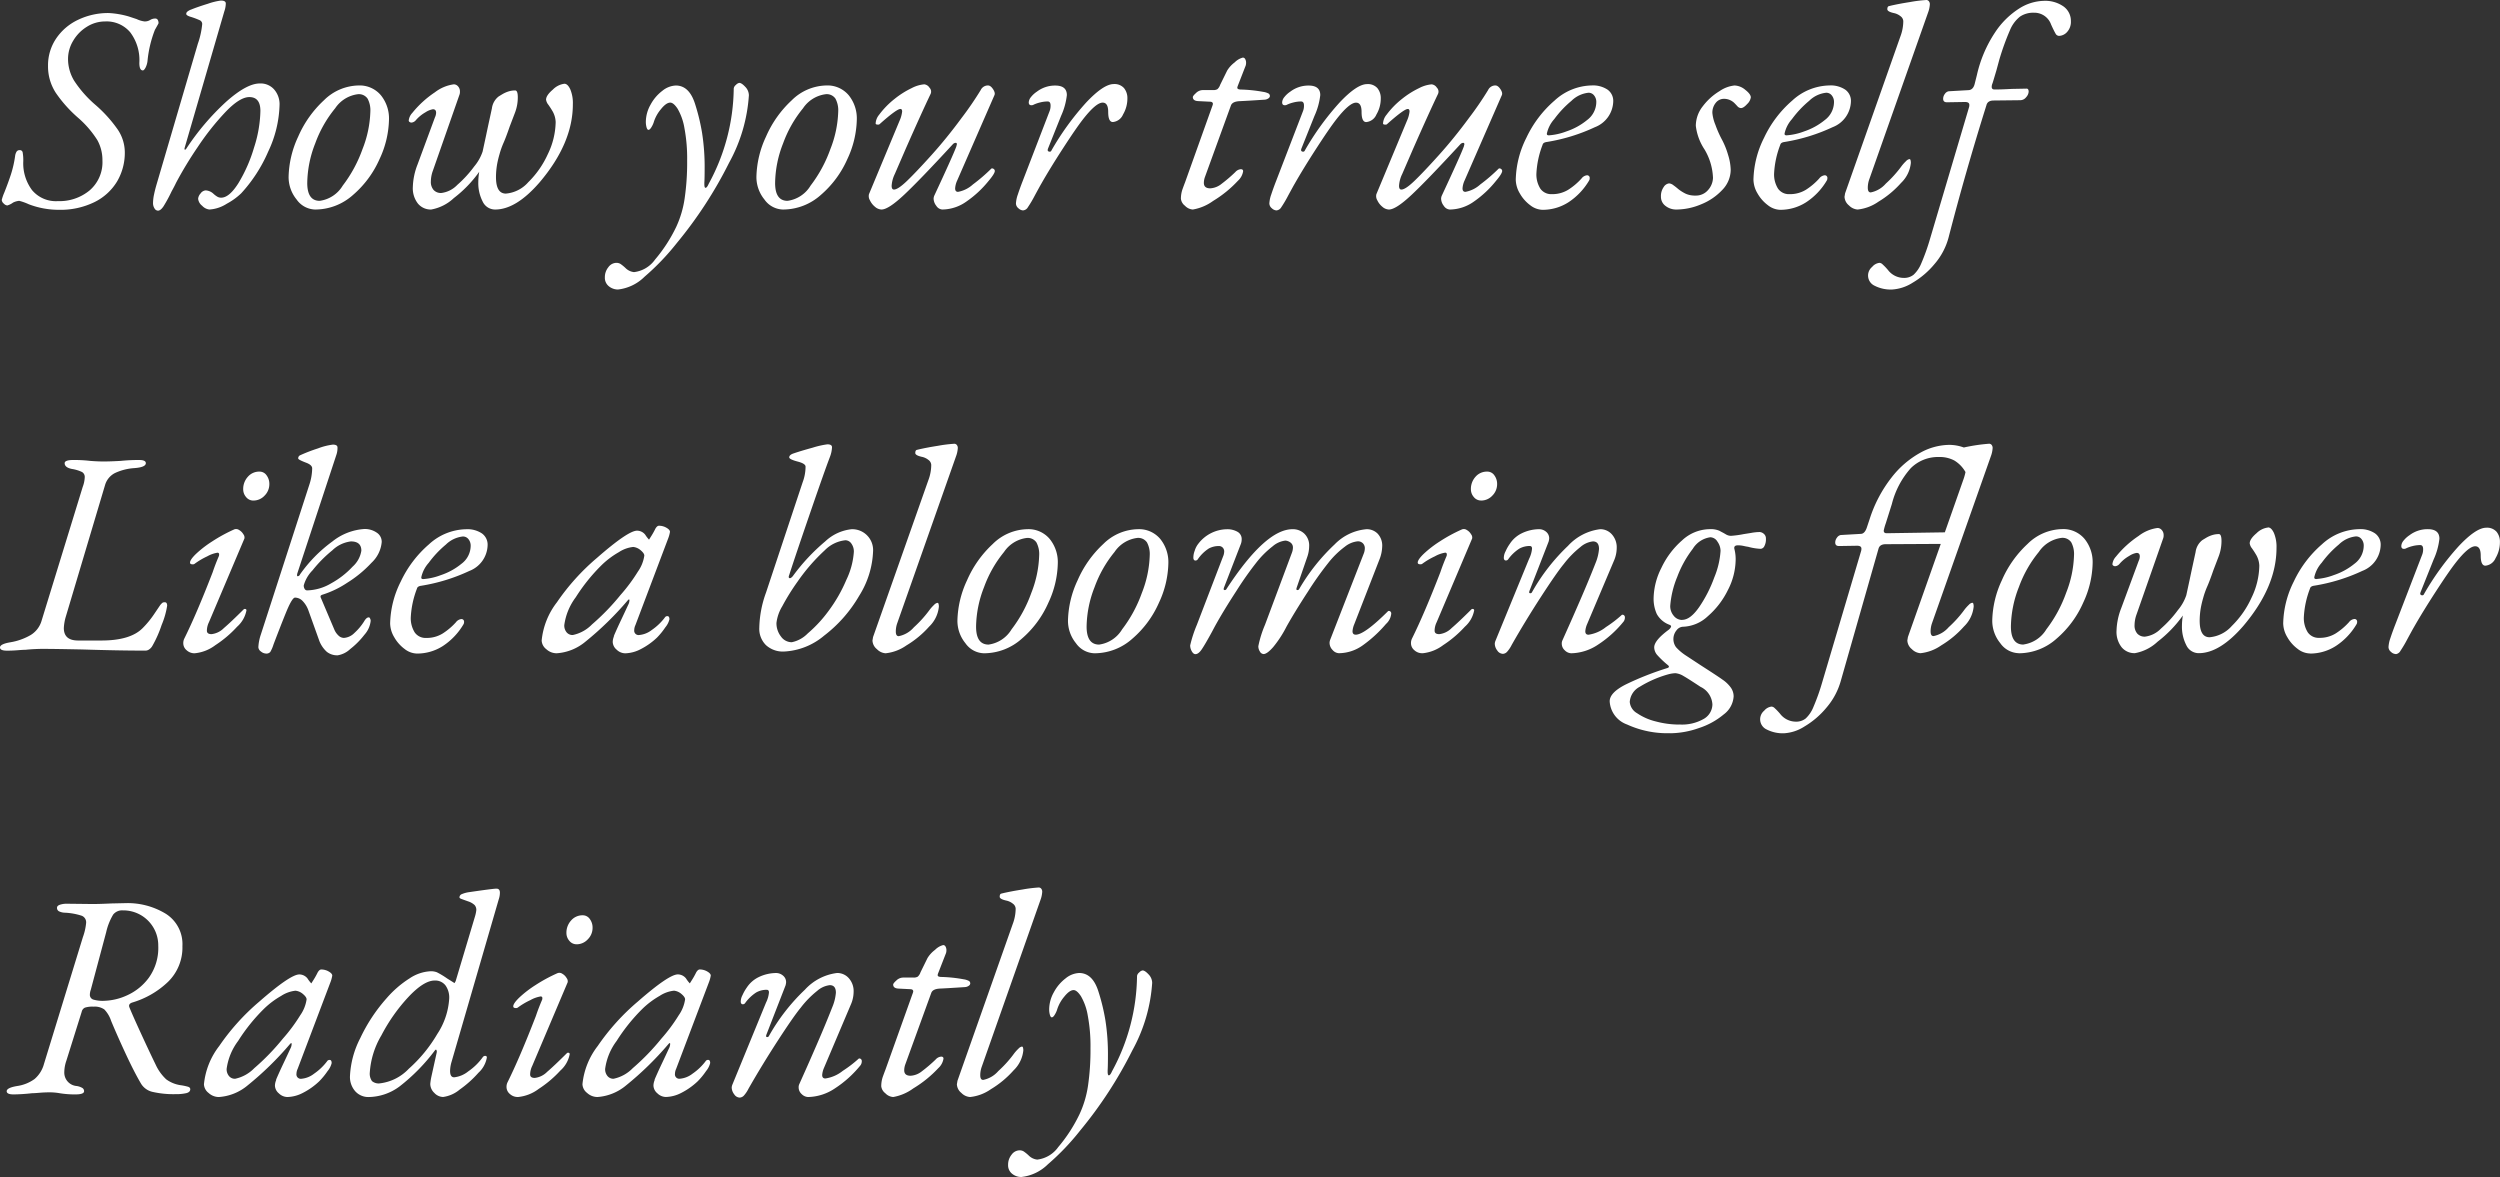 <svg xmlns="http://www.w3.org/2000/svg" width="274" height="129" viewBox="0 0 274 129">
  <rect x="0" y="0" width="274" height="129" fill="#333333" stroke="none"/>
  <path id="パス_2027" data-name="パス 2027" d="M5.8.307A9.2,9.2,0,0,1,2.517-.3,6.111,6.111,0,0,0,1.465-.677a1.927,1.927,0,0,0-.67.191,1.992,1.992,0,0,1-.638.318A.625.625,0,0,1-.225-.375a.569.569,0,0,1-.223-.4A5.157,5.157,0,0,1-.162-1.6Q.253-2.646.556-3.567A11.934,11.934,0,0,0,1.018-5.6a1.175,1.175,0,0,1,.175-.492.4.4,0,0,1,.335-.143.306.306,0,0,1,.319.27A4.9,4.9,0,0,1,1.911-5a4.912,4.912,0,0,0,.957,3.144A3.4,3.4,0,0,0,5.705-.645,5.17,5.17,0,0,0,9.2-1.836a4.066,4.066,0,0,0,1.387-3.256,4.518,4.518,0,0,0-.558-2.239,11.016,11.016,0,0,0-2.089-2.43,14.375,14.375,0,0,1-2.471-2.763,5.307,5.307,0,0,1-.845-2.954,5.241,5.241,0,0,1,.877-2.97,5.956,5.956,0,0,1,2.407-2.065,7.607,7.607,0,0,1,3.38-.746,9.681,9.681,0,0,1,2.2.381l.861.286a2.665,2.665,0,0,0,.861.254,1.123,1.123,0,0,0,.606-.159,1.009,1.009,0,0,1,.542-.159.307.307,0,0,1,.3.159.768.768,0,0,1,.08.349q0,.032-.4.731a12.691,12.691,0,0,0-.813,3.43,2.119,2.119,0,0,1-.223.731q-.159.286-.287.286-.383,0-.383-.826a5.05,5.05,0,0,0-1-3.351A3.38,3.38,0,0,0,10.9-20.338a3.753,3.753,0,0,0-2.025.588,4.432,4.432,0,0,0-1.5,1.54,3.847,3.847,0,0,0-.558,1.969,4.62,4.62,0,0,0,.67,2.4,12.523,12.523,0,0,0,2.3,2.62,14.634,14.634,0,0,1,2.487,2.747,4.5,4.5,0,0,1,.765,2.462,6.184,6.184,0,0,1-.845,3.208A5.955,5.955,0,0,1,9.707-.534,8.465,8.465,0,0,1,5.8.307ZM16.674.4a.455.455,0,0,1-.383-.254,1.053,1.053,0,0,1-.159-.572,4.777,4.777,0,0,1,.112-.953q.112-.54.3-1.175l4.5-15.341a8.9,8.9,0,0,0,.478-2.16.458.458,0,0,0-.3-.429,8.323,8.323,0,0,0-.877-.333q-.574-.159-.574-.349a.333.333,0,0,1,.112-.238,1.36,1.36,0,0,1,.43-.238q.7-.286,1.833-.635a7.057,7.057,0,0,1,1.419-.349q.542,0,.542.318a2.734,2.734,0,0,1-.159.858L19.608-6.521q-.064.222.016.238t.175-.143a27.19,27.19,0,0,1,4.352-5.114q2.248-2,3.683-2a1.97,1.97,0,0,1,1.594.683A2.459,2.459,0,0,1,30-11.222a12.61,12.61,0,0,1-1.244,5.145A16.229,16.229,0,0,1,25.794-1.5,7.127,7.127,0,0,1,24.215-.36a3.96,3.96,0,0,1-1.9.635,1.262,1.262,0,0,1-.8-.413A1.123,1.123,0,0,1,21.075-.9a.991.991,0,0,1,.271-.588.745.745,0,0,1,.558-.333,1.351,1.351,0,0,1,.861.381,2.569,2.569,0,0,0,.43.318.821.821,0,0,0,.4.1q.893,0,1.9-1.6A16.429,16.429,0,0,0,27.2-6.505a13.833,13.833,0,0,0,.7-4.018q0-1.525-1.212-1.525-1.052,0-2.615,1.636a28.8,28.8,0,0,0-3.045,3.843,41.9,41.9,0,0,0-2.376,3.923q-.159.349-.478.921A15.724,15.724,0,0,1,17.28-.074Q16.961.4,16.674.4ZM33.893.276a2.554,2.554,0,0,1-2.025-1.1,3.882,3.882,0,0,1-.877-2.493,10.892,10.892,0,0,1,1.052-4.4A11.851,11.851,0,0,1,34.866-11.7a5.523,5.523,0,0,1,3.779-1.62A3.033,3.033,0,0,1,41.1-12.254a4.033,4.033,0,0,1,.893,2.684,10.645,10.645,0,0,1-1.036,4.32,11.041,11.041,0,0,1-2.9,3.923A6.226,6.226,0,0,1,33.893.276Zm.51-.953a3.494,3.494,0,0,0,2.519-1.667,14.649,14.649,0,0,0,2.168-4,12.119,12.119,0,0,0,.861-4.113,2.715,2.715,0,0,0-.3-1.413,1.152,1.152,0,0,0-1.068-.492,3.522,3.522,0,0,0-2.487,1.54,13.072,13.072,0,0,0-2.184,3.843,12.209,12.209,0,0,0-.877,4.335Q33.032-.677,34.4-.677ZM61.22-13.509q.351,0,.638.6a3.909,3.909,0,0,1,.287,1.652q0,4.256-3.635,8.544Q55.927.276,53.631.276A1.5,1.5,0,0,1,52.26-.6a4.412,4.412,0,0,1-.478-2.144,6.733,6.733,0,0,1,.1-1.112A13.421,13.421,0,0,1,49.1-.979,4.859,4.859,0,0,1,46.616.276a1.821,1.821,0,0,1-1.451-.651A2.721,2.721,0,0,1,44.607-2.2a7.286,7.286,0,0,1,.51-2.446L47.03-9.825a1.272,1.272,0,0,0,.128-.508q0-.381-.351-.381a2.144,2.144,0,0,0-.813.333,3.97,3.97,0,0,0-1.036.842.741.741,0,0,1-.271.222.62.62,0,0,1-.239.064.344.344,0,0,1-.191-.064.187.187,0,0,1-.1-.159,1.416,1.416,0,0,1,.383-.826,11.045,11.045,0,0,1,2.487-2.271,4.341,4.341,0,0,1,2.073-.873.621.621,0,0,1,.462.222.805.805,0,0,1,.207.572.882.882,0,0,1-.064.381l-2.9,8.29a3.564,3.564,0,0,0-.223,1.175,1.344,1.344,0,0,0,.3.937,1.084,1.084,0,0,0,.845.333,2.92,2.92,0,0,0,1.754-.889,12.434,12.434,0,0,0,1.849-2.017,5.034,5.034,0,0,0,.925-1.636l.383-1.779q.159-.762.335-1.572t.3-1.382a1.968,1.968,0,0,1,.733-1.3q.1-.064.415-.254a3.166,3.166,0,0,1,.67-.3,2.413,2.413,0,0,1,.733-.111q.287,0,.287.762a4.732,4.732,0,0,1-.287,1.62l-.606,1.588q-.415,1.207-.7,1.842a9.062,9.062,0,0,0-.415,1.191,10.913,10.913,0,0,0-.255,1.064,8.3,8.3,0,0,0-.128,1.429q0,1.81,1.084,1.81A3.677,3.677,0,0,0,57.25-2.71,10.187,10.187,0,0,0,59.4-5.791a8.325,8.325,0,0,0,.861-3.526,2.581,2.581,0,0,0-.415-1.3q-.128-.222-.383-.588a1.143,1.143,0,0,1-.255-.556q0-.476.749-1.112A2.158,2.158,0,0,1,61.22-13.509ZM67.087,9.042a1.566,1.566,0,0,1-.988-.349,1.178,1.178,0,0,1-.446-.985A1.723,1.723,0,0,1,66.035,6.6,1.1,1.1,0,0,1,66.9,6.12a.847.847,0,0,1,.478.127,4.877,4.877,0,0,1,.51.413,1.557,1.557,0,0,0,.957.476,3.29,3.29,0,0,0,2.3-1.366,16.7,16.7,0,0,0,2.328-3.589A11.222,11.222,0,0,0,74.4-.963a27.072,27.072,0,0,0,.271-4.1,17.975,17.975,0,0,0-.3-3.6,6.255,6.255,0,0,0-.749-2.112q-.446-.667-.8-.667-.446,0-1.02.715a4.108,4.108,0,0,0-.765,1.35,2.392,2.392,0,0,1-.255.588q-.191.333-.351.333-.128,0-.207-.27a2.19,2.19,0,0,1-.08-.619,3.861,3.861,0,0,1,.51-1.858,4.665,4.665,0,0,1,1.291-1.525,2.506,2.506,0,0,1,1.483-.588q1.5,0,2.136,2.1a22.059,22.059,0,0,1,.749,3.129A24.165,24.165,0,0,1,76.589-4.2q0,1.016-.032,1.556v.127q0,.413.128.413.159,0,.351-.445A22.247,22.247,0,0,0,79.778-13a.6.6,0,0,1,.239-.381.672.672,0,0,1,.367-.222q.255,0,.654.429a1.351,1.351,0,0,1,.4.937,17.7,17.7,0,0,1-2.168,7.385,46.125,46.125,0,0,1-5.74,8.814A26.545,26.545,0,0,1,70,7.644,4.9,4.9,0,0,1,67.087,9.042ZM85.166.276a2.554,2.554,0,0,1-2.025-1.1,3.882,3.882,0,0,1-.877-2.493,10.892,10.892,0,0,1,1.052-4.4A11.851,11.851,0,0,1,86.139-11.7a5.523,5.523,0,0,1,3.779-1.62,3.033,3.033,0,0,1,2.455,1.064,4.033,4.033,0,0,1,.893,2.684,10.645,10.645,0,0,1-1.036,4.32,11.041,11.041,0,0,1-2.9,3.923A6.226,6.226,0,0,1,85.166.276Zm.51-.953A3.494,3.494,0,0,0,88.2-2.345a14.649,14.649,0,0,0,2.168-4,12.119,12.119,0,0,0,.861-4.113,2.715,2.715,0,0,0-.3-1.413,1.152,1.152,0,0,0-1.068-.492,3.522,3.522,0,0,0-2.487,1.54,13.072,13.072,0,0,0-2.184,3.843,12.209,12.209,0,0,0-.877,4.335Q84.305-.677,85.677-.677Zm10.3.953a1.14,1.14,0,0,1-.717-.3A2.015,2.015,0,0,1,94.7-.741a.883.883,0,0,1-.1-.667l3.348-8.036a3.406,3.406,0,0,0,.287-1.016q0-.286-.191-.286-.415,0-2.3,1.683a.253.253,0,0,1-.159.032q-.255,0-.255-.127a1.618,1.618,0,0,1,.383-.953,9.172,9.172,0,0,1,1.706-1.747,9.6,9.6,0,0,1,1.865-1.175,3.633,3.633,0,0,1,1.371-.413.775.775,0,0,1,.574.365.611.611,0,0,1,.128.683q-.988,2.065-2.71,5.971l-1.212,2.8a3.411,3.411,0,0,0-.351,1.3q0,.413.255.413.446,0,1.451-.969T101.46-5.7q1.658-1.842,3.284-4.05a35.823,35.823,0,0,0,2.1-3.065.882.882,0,0,1,.8-.508q.287,0,.558.413t.143.667L104.266-2.9a2.417,2.417,0,0,0-.223.858q0,.381.319.381a3.3,3.3,0,0,0,1.626-.81A18.7,18.7,0,0,0,108-4.2a.13.13,0,0,1,.1-.032.3.3,0,0,1,.191.079.256.256,0,0,1,.1.206q0,.286-.7,1.112A11.4,11.4,0,0,1,105.3-.614a4.638,4.638,0,0,1-2.663.889.84.84,0,0,1-.654-.4,1.325,1.325,0,0,1-.3-.81,1,1,0,0,1,.064-.286q2.073-4.447,2.423-5.4l.064-.254q0-.159-.128-.159a.46.46,0,0,0-.319.159q-3.6,3.907-5.325,5.527T95.976.276Zm15.529.1a.812.812,0,0,1-.526-.238.693.693,0,0,1-.271-.524,3.446,3.446,0,0,1,.207-.985q.207-.635.526-1.461l2.934-7.623a1.624,1.624,0,0,0,.128-.667q0-.445-.319-.445a3.371,3.371,0,0,0-.845.111,3.6,3.6,0,0,0-.686.238.455.455,0,0,1-.255.064q-.287,0-.287-.318a.99.99,0,0,1,.239-.572,2.789,2.789,0,0,1,.654-.6,3.273,3.273,0,0,1,2.009-.667q1.275,0,1.275,1.048a7.5,7.5,0,0,1-.638,2.287l-1.435,3.589-.032.127a.183.183,0,0,0,.175.191A.194.194,0,0,0,114.6-6.2a29.816,29.816,0,0,1,3.81-5.257q1.9-2.017,3.013-2.017a1.383,1.383,0,0,1,1.132.445,1.738,1.738,0,0,1,.367,1.143,3.432,3.432,0,0,1-.478,1.747,1.346,1.346,0,0,1-1.116.826q-.51,0-.51-1.112,0-1.016-.606-1.016-.733,0-2.168,1.842-.765.985-2.184,3.176t-2.376,3.875q-.064.1-.7,1.27a12.687,12.687,0,0,1-.765,1.3A.684.684,0,0,1,111.5.371Zm18.59-.1a1.3,1.3,0,0,1-.861-.413,1.123,1.123,0,0,1-.446-.762,3.17,3.17,0,0,1,.191-1.1q.191-.524.255-.683l3.029-8.48.032-.127q0-.254-.351-.254l-1.275-.064q-.574-.032-.574-.445,0-.127.351-.445a1.085,1.085,0,0,1,.733-.318h1.148a.86.86,0,0,0,.462-.1,1.1,1.1,0,0,0,.3-.476l.765-1.556a3.18,3.18,0,0,1,.829-.905,1.941,1.941,0,0,1,.893-.524.288.288,0,0,1,.255.159.792.792,0,0,1,.1.413.979.979,0,0,1-.1.445L135-13.223l-.032.127a.174.174,0,0,0,.112.175.9.9,0,0,0,.335.048,15.59,15.59,0,0,1,2.391.254,1.8,1.8,0,0,1,.606.191.334.334,0,0,1,.128.286.34.34,0,0,1-.143.222.816.816,0,0,1-.462.159q-1.945.127-2.678.159-.829.032-.988.476l-2.838,7.813a1.945,1.945,0,0,0-.128.667q0,.6.7.6a2.177,2.177,0,0,0,1.26-.508,15.794,15.794,0,0,0,1.483-1.27.9.9,0,0,1,.606-.318q.255,0,.255.222a1.784,1.784,0,0,1-.574,1.048A12.618,12.618,0,0,1,132.31-.661,5.294,5.294,0,0,1,130.094.276Zm9.183.1a.812.812,0,0,1-.526-.238.693.693,0,0,1-.271-.524,3.446,3.446,0,0,1,.207-.985q.207-.635.526-1.461l2.934-7.623a1.624,1.624,0,0,0,.128-.667q0-.445-.319-.445a3.371,3.371,0,0,0-.845.111,3.594,3.594,0,0,0-.686.238.455.455,0,0,1-.255.064q-.287,0-.287-.318a.99.99,0,0,1,.239-.572,2.789,2.789,0,0,1,.654-.6,3.273,3.273,0,0,1,2.009-.667q1.275,0,1.275,1.048a7.5,7.5,0,0,1-.638,2.287l-1.435,3.589-.032.127a.183.183,0,0,0,.175.191.194.194,0,0,0,.239-.127,29.815,29.815,0,0,1,3.81-5.257q1.9-2.017,3.013-2.017a1.383,1.383,0,0,1,1.132.445,1.738,1.738,0,0,1,.367,1.143,3.432,3.432,0,0,1-.478,1.747,1.346,1.346,0,0,1-1.116.826q-.51,0-.51-1.112,0-1.016-.606-1.016-.733,0-2.168,1.842-.765.985-2.184,3.176t-2.376,3.875q-.064.1-.7,1.27a12.689,12.689,0,0,1-.765,1.3A.684.684,0,0,1,139.278.371Zm12.308-.1a1.14,1.14,0,0,1-.717-.3,2.015,2.015,0,0,1-.558-.715.883.883,0,0,1-.1-.667l3.348-8.036a3.406,3.406,0,0,0,.287-1.016q0-.286-.191-.286-.415,0-2.3,1.683a.253.253,0,0,1-.159.032q-.255,0-.255-.127a1.618,1.618,0,0,1,.383-.953,9.172,9.172,0,0,1,1.706-1.747,9.6,9.6,0,0,1,1.865-1.175,3.633,3.633,0,0,1,1.371-.413.775.775,0,0,1,.574.365.611.611,0,0,1,.128.683q-.988,2.065-2.71,5.971l-1.212,2.8a3.411,3.411,0,0,0-.351,1.3q0,.413.255.413.446,0,1.451-.969T157.07-5.7q1.658-1.842,3.284-4.05a35.818,35.818,0,0,0,2.1-3.065.882.882,0,0,1,.8-.508q.287,0,.558.413t.143.667L159.876-2.9a2.417,2.417,0,0,0-.223.858q0,.381.319.381a3.3,3.3,0,0,0,1.626-.81A18.7,18.7,0,0,0,163.607-4.2a.13.13,0,0,1,.1-.032.3.3,0,0,1,.191.079.256.256,0,0,1,.1.206q0,.286-.7,1.112a11.4,11.4,0,0,1-2.376,2.223,4.638,4.638,0,0,1-2.663.889.84.84,0,0,1-.654-.4,1.325,1.325,0,0,1-.3-.81,1,1,0,0,1,.064-.286q2.073-4.447,2.423-5.4l.064-.254q0-.159-.128-.159a.46.46,0,0,0-.319.159q-3.6,3.907-5.325,5.527T151.586.276Zm16.836.032A2.277,2.277,0,0,1,167.067-.2a4.146,4.146,0,0,1-1.132-1.286A3.029,3.029,0,0,1,165.488-3a10.655,10.655,0,0,1,1.164-4.59,12.274,12.274,0,0,1,3.093-4.081,6.175,6.175,0,0,1,4.066-1.652,2.871,2.871,0,0,1,1.738.461,1.509,1.509,0,0,1,.622,1.286,3.116,3.116,0,0,1-2.009,2.827,19.833,19.833,0,0,1-5.261,1.62.962.962,0,0,0-.159.032.537.537,0,0,0-.207.1.34.34,0,0,0-.112.191,10.079,10.079,0,0,0-.67,3.081,2.923,2.923,0,0,0,.43,1.715,1.449,1.449,0,0,0,1.26.6,3.308,3.308,0,0,0,1.786-.476,7.124,7.124,0,0,0,1.467-1.239.86.86,0,0,1,.574-.349.281.281,0,0,1,.319.318.45.45,0,0,1-.064.254A7.21,7.21,0,0,1,171.26-.518,5.214,5.214,0,0,1,168.422.307Zm.7-8.163a6.7,6.7,0,0,0,1.913-.429,7.135,7.135,0,0,0,2.28-1.255,2.478,2.478,0,0,0,1-1.969,1.116,1.116,0,0,0-.239-.715.757.757,0,0,0-.622-.3,3.13,3.13,0,0,0-1.865.889,11.2,11.2,0,0,0-1.881,2,3.475,3.475,0,0,0-.813,1.588q0,.127.064.159A.356.356,0,0,0,169.123-7.855Zm14,8.131a1.9,1.9,0,0,1-1.228-.4,1.231,1.231,0,0,1-.494-1,1.711,1.711,0,0,1,.3-1.064.81.81,0,0,1,.59-.4.858.858,0,0,1,.462.191,6.427,6.427,0,0,1,.526.413,4.393,4.393,0,0,0,.861.54,2.525,2.525,0,0,0,1.052.191,1.736,1.736,0,0,0,1.355-.588,2.1,2.1,0,0,0,.558-1.35,6.539,6.539,0,0,0-.925-3.113,5.931,5.931,0,0,1-.957-2.6,3.485,3.485,0,0,1,.781-2.16,6.475,6.475,0,0,1,1.818-1.636,3.546,3.546,0,0,1,1.642-.619,1.925,1.925,0,0,1,1.18.476q.606.476.606.826a1.252,1.252,0,0,1-.4.731q-.4.445-.686.445a.573.573,0,0,1-.4-.222q-.207-.222-.271-.286a1.623,1.623,0,0,0-1.18-.508,1.133,1.133,0,0,0-.909.445,1.689,1.689,0,0,0-.367,1.112,4.546,4.546,0,0,0,.335,1.3,11.718,11.718,0,0,0,.717,1.62,8.518,8.518,0,0,1,.67,1.667,5.946,5.946,0,0,1,.287,1.636,3.184,3.184,0,0,1-.925,2.207A6.432,6.432,0,0,1,185.816-.3,7.049,7.049,0,0,1,183.121.276Zm11.352.032A2.277,2.277,0,0,1,193.118-.2a4.146,4.146,0,0,1-1.132-1.286A3.029,3.029,0,0,1,191.539-3a10.655,10.655,0,0,1,1.164-4.59,12.274,12.274,0,0,1,3.093-4.081,6.175,6.175,0,0,1,4.066-1.652,2.871,2.871,0,0,1,1.738.461,1.509,1.509,0,0,1,.622,1.286,3.116,3.116,0,0,1-2.009,2.827,19.833,19.833,0,0,1-5.261,1.62.962.962,0,0,0-.159.032.536.536,0,0,0-.207.1.34.34,0,0,0-.112.191,10.079,10.079,0,0,0-.67,3.081,2.923,2.923,0,0,0,.43,1.715,1.449,1.449,0,0,0,1.26.6,3.309,3.309,0,0,0,1.786-.476,7.125,7.125,0,0,0,1.467-1.239.86.86,0,0,1,.574-.349.281.281,0,0,1,.319.318.45.45,0,0,1-.064.254,7.21,7.21,0,0,1-2.264,2.382A5.214,5.214,0,0,1,194.473.307Zm.7-8.163a6.7,6.7,0,0,0,1.913-.429,7.135,7.135,0,0,0,2.28-1.255,2.478,2.478,0,0,0,1-1.969,1.116,1.116,0,0,0-.239-.715.757.757,0,0,0-.622-.3,3.13,3.13,0,0,0-1.865.889,11.2,11.2,0,0,0-1.881,2,3.475,3.475,0,0,0-.813,1.588q0,.127.064.159A.356.356,0,0,0,195.174-7.855Zm7.78,8.131a1.45,1.45,0,0,1-.941-.445,1.282,1.282,0,0,1-.494-.953l.064-.381,6.058-17.183a4.81,4.81,0,0,0,.319-1.683.714.714,0,0,0-.3-.54,1.694,1.694,0,0,0-.749-.349q-.7-.159-.7-.413,0-.318.191-.349.893-.222,2.3-.445a15.706,15.706,0,0,1,1.786-.222.348.348,0,0,1,.271.127.511.511,0,0,1,.112.349,3.036,3.036,0,0,1-.191.889L204.23-3.028a2.709,2.709,0,0,0-.159.921q0,.508.319.508a2.945,2.945,0,0,0,1.658-.969A12.7,12.7,0,0,0,207.8-4.52a4.332,4.332,0,0,1,.462-.508.672.672,0,0,1,.367-.222q.1,0,.128.127a1.177,1.177,0,0,1,.032.286,3.492,3.492,0,0,1-1.068,2.192,10.661,10.661,0,0,1-2.487,2.065A4.834,4.834,0,0,1,202.955.276Zm3.794,8.766a3.863,3.863,0,0,1-1.929-.413,1.227,1.227,0,0,1-.271-2.065,1.231,1.231,0,0,1,.8-.445.549.549,0,0,1,.351.175q.191.175.367.365t.3.349a2.183,2.183,0,0,0,1.658.762,1.64,1.64,0,0,0,1.068-.349,3.5,3.5,0,0,0,.845-1.255,22.931,22.931,0,0,0,.957-2.684l4.273-14.42a.823.823,0,0,0,.032-.254q0-.318-.478-.318l-1.977.032q-.415,0-.415-.381a.882.882,0,0,1,.191-.54.65.65,0,0,1,.415-.286l2.232-.127q.446-.064.606-.635l.255-1.016a13.949,13.949,0,0,1,1.977-4.653,8.915,8.915,0,0,1,2.678-2.652,5.254,5.254,0,0,1,2.647-.826,3.5,3.5,0,0,1,2.2.619,1.94,1.94,0,0,1,.8,1.6,1.642,1.642,0,0,1-.415,1.191,1.232,1.232,0,0,1-.893.429.454.454,0,0,1-.383-.27q-.159-.27-.478-.969a1.944,1.944,0,0,0-1.881-1.3,2.586,2.586,0,0,0-1.531.429,3.691,3.691,0,0,0-1.1,1.493,27.666,27.666,0,0,0-1.164,3.224l-.319,1.175-.351,1.175a3.107,3.107,0,0,1-.1.3.972.972,0,0,0-.064.333q0,.286.319.286.733,0,1.881-.064l1.626-.032q.223,0,.223.349a.991.991,0,0,1-.271.588.817.817,0,0,1-.654.333l-2.9.032q-.67,0-.8.508-2.3,7.337-4.145,14.483A7.318,7.318,0,0,1,211.4,6.231,9.12,9.12,0,0,1,208.981,8.3,4.721,4.721,0,0,1,206.749,9.042ZM.125,48.625q-.765,0-.765-.349,0-.381,1.148-.572a6.539,6.539,0,0,0,2.216-.794,2.723,2.723,0,0,0,1.2-1.588l4.5-14.642a3.31,3.31,0,0,0,.223-1.048.623.623,0,0,0-.3-.588,4.015,4.015,0,0,0-1.1-.333q-.8-.159-.8-.635,0-.349.957-.349a15.273,15.273,0,0,1,1.849.1q.829.064,1.467.064.7,0,1.849-.064a20.016,20.016,0,0,1,2.041-.1q.733,0,.733.349,0,.445-1.244.54a5.911,5.911,0,0,0-2.136.54,2.147,2.147,0,0,0-1.084,1.3l-4.3,14.42a5.287,5.287,0,0,0-.223,1.27q0,1.366,1.562,1.366h2.551q3.157,0,4.5-1.334a10.232,10.232,0,0,0,1.26-1.525l.686-1.016a2.008,2.008,0,0,1,.239-.254.443.443,0,0,1,.271-.064q.255,0,.255.381a8.964,8.964,0,0,1-.606,2.112,12.535,12.535,0,0,1-1.02,2.3,1.106,1.106,0,0,1-.335.365.707.707,0,0,1-.4.143q-2.934,0-6.951-.127-3.125-.064-4.241-.064a19.327,19.327,0,0,0-1.977.1q-.255,0-.845.048T.125,48.625Zm20.567.286a1.258,1.258,0,0,1-.877-.333.993.993,0,0,1-.367-.746,1.141,1.141,0,0,1,.1-.508q1.371-2.763,3.125-7.305.287-.858.67-1.747a.441.441,0,0,0,.032-.191.169.169,0,0,0-.191-.191,3.405,3.405,0,0,0-1.116.4,7.919,7.919,0,0,0-1.371.81.312.312,0,0,1-.223.064q-.287,0-.287-.191,0-.318.654-.953a11.985,11.985,0,0,1,1.77-1.366A17.212,17.212,0,0,1,25,35.348a.564.564,0,0,1,.558.048,1.288,1.288,0,0,1,.478.476.568.568,0,0,1,.112.461l-3.89,9.179a2.166,2.166,0,0,0-.223.921q0,.381.51.381a2.26,2.26,0,0,0,1.355-.667q.781-.667,2.152-2.033a.184.184,0,0,1,.128-.064q.191,0,.191.159A3.167,3.167,0,0,1,25.347,46a12.238,12.238,0,0,1-2.376,2.017A4.445,4.445,0,0,1,20.692,48.911Zm6.441-16.738a1,1,0,0,1-.8-.381,1.3,1.3,0,0,1-.319-.858,1.982,1.982,0,0,1,.51-1.366A1.639,1.639,0,0,1,27.8,29a.929.929,0,0,1,.781.413,1.568,1.568,0,0,1,.3.953,1.761,1.761,0,0,1-.526,1.27A1.662,1.662,0,0,1,27.133,32.172ZM36.38,49.133a1.818,1.818,0,0,1-1.2-.381,3.138,3.138,0,0,1-.813-1.175L33.16,44.21a2.837,2.837,0,0,0-.606-1,1.17,1.17,0,0,0-.861-.4q-.287,0-.861,1.334-.319.762-.765,1.906t-.733,1.906a3.825,3.825,0,0,1-.351.81.558.558,0,0,1-.478.175.9.9,0,0,1-.542-.222.616.616,0,0,1-.287-.476,5.052,5.052,0,0,1,.255-1.334l5.325-16.453a5.914,5.914,0,0,0,.319-1.81q0-.381-.7-.635-.829-.318-.829-.445a.355.355,0,0,1,.191-.349,17.829,17.829,0,0,1,1.977-.762,6.92,6.92,0,0,1,1.626-.413q.51,0,.51.318a2.342,2.342,0,0,1-.1.731l-4.3,13.054a.7.7,0,0,0-.032.222q0,.1.064.1a.287.287,0,0,0,.255-.191,15.421,15.421,0,0,1,3.555-3.621,6.272,6.272,0,0,1,3.523-1.366,2.309,2.309,0,0,1,1.307.381,1.194,1.194,0,0,1,.574,1.048,3.525,3.525,0,0,1-1.116,2.271A12.926,12.926,0,0,1,37.4,41.193a10.645,10.645,0,0,1-2.71,1.3.364.364,0,0,0-.191.127.3.3,0,0,0,.032.222L36,46.306a1.875,1.875,0,0,0,.446.651.877.877,0,0,0,.606.27,1.78,1.78,0,0,0,1.148-.54,6,6,0,0,0,1.084-1.3,1.227,1.227,0,0,1,.271-.333.4.4,0,0,1,.239-.079q.064,0,.128.127a.562.562,0,0,1,.064.254,2.686,2.686,0,0,1-.686,1.525,8.77,8.77,0,0,1-1.562,1.572A2.606,2.606,0,0,1,36.38,49.133Zm-3.348-7.115a5.4,5.4,0,0,0,2.631-.778,9.3,9.3,0,0,0,2.344-1.826,2.936,2.936,0,0,0,.957-1.747q0-1.016-1.148-1.016a3.555,3.555,0,0,0-2.041.985,14.114,14.114,0,0,0-2.168,2.192,3.789,3.789,0,0,0-.957,1.652.725.725,0,0,0,.1.381A.313.313,0,0,0,33.032,42.018Zm12.021,6.924a2.277,2.277,0,0,1-1.355-.508,4.146,4.146,0,0,1-1.132-1.286,3.029,3.029,0,0,1-.446-1.509,10.655,10.655,0,0,1,1.164-4.59,12.274,12.274,0,0,1,3.093-4.081,6.175,6.175,0,0,1,4.066-1.652,2.871,2.871,0,0,1,1.738.461,1.509,1.509,0,0,1,.622,1.286,3.116,3.116,0,0,1-2.009,2.827,19.833,19.833,0,0,1-5.261,1.62.962.962,0,0,0-.159.032.537.537,0,0,0-.207.1.34.34,0,0,0-.112.191,10.079,10.079,0,0,0-.67,3.081,2.923,2.923,0,0,0,.43,1.715,1.449,1.449,0,0,0,1.26.6,3.308,3.308,0,0,0,1.786-.476,7.124,7.124,0,0,0,1.467-1.239.86.86,0,0,1,.574-.349.281.281,0,0,1,.319.318.45.45,0,0,1-.064.254,7.21,7.21,0,0,1-2.264,2.382A5.214,5.214,0,0,1,45.053,48.942Zm.7-8.163a6.7,6.7,0,0,0,1.913-.429,7.135,7.135,0,0,0,2.28-1.255,2.478,2.478,0,0,0,1-1.969,1.116,1.116,0,0,0-.239-.715.757.757,0,0,0-.622-.3A3.13,3.13,0,0,0,48.226,37a11.2,11.2,0,0,0-1.881,2,3.475,3.475,0,0,0-.813,1.588q0,.127.064.159A.356.356,0,0,0,45.755,40.78Zm14.6,8.131a1.664,1.664,0,0,1-1.116-.445,1.269,1.269,0,0,1-.51-.953,8.133,8.133,0,0,1,1.674-4.193,24.519,24.519,0,0,1,4.384-4.86q3.412-2.986,4.4-2.986a1.149,1.149,0,0,1,.893.445,3.572,3.572,0,0,0,.415.54l.159-.254a8.664,8.664,0,0,0,.542-.953q.191-.318.383-.318a1.622,1.622,0,0,1,.829.222q.383.222.383.445a3.579,3.579,0,0,1-.223.794L69,45.83a1.328,1.328,0,0,0-.128.54.478.478,0,0,0,.542.54,2.616,2.616,0,0,0,1.387-.556A6.119,6.119,0,0,0,72.22,45a.313.313,0,0,1,.287-.159q.223,0,.223.349a2.2,2.2,0,0,1-.446.873A7.855,7.855,0,0,1,71.36,47.2a7.6,7.6,0,0,1-1.8,1.27,3.847,3.847,0,0,1-1.674.445,1.361,1.361,0,0,1-.941-.4,1.148,1.148,0,0,1-.43-.842,1.629,1.629,0,0,1,.191-.731q-.191.349.08-.27t.67-1.461q.4-.842.749-1.6a1.17,1.17,0,0,0,.143-.524q-.016-.175-.207.048a34.634,34.634,0,0,1-4.624,4.51A5.477,5.477,0,0,1,60.359,48.911Zm1.786-2a4.1,4.1,0,0,0,2.1-1.159,24.944,24.944,0,0,0,3.125-3.224,18.5,18.5,0,0,0,1.913-2.573,4.019,4.019,0,0,0,.7-1.747q0-.254-.415-.6a1.473,1.473,0,0,0-.8-.349,3.541,3.541,0,0,0-1.578.572,9.268,9.268,0,0,0-1.833,1.366,19.791,19.791,0,0,0-2.886,3.573,6.535,6.535,0,0,0-1.26,3.065,1.164,1.164,0,0,0,.255.778A.834.834,0,0,0,62.144,46.91Zm23.15,1.81a2.747,2.747,0,0,1-1.977-.7,2.507,2.507,0,0,1-.733-1.906,11.927,11.927,0,0,1,.733-3.843l4.018-12.1a4.892,4.892,0,0,0,.319-1.715q0-.318-.8-.54-.988-.254-.988-.476,0-.286.51-.445.733-.254,2.057-.619a9.584,9.584,0,0,1,1.61-.365q.51,0,.51.318a3.31,3.31,0,0,1-.223,1.048q-.606,1.588-2.184,6.178T85.868,40.3a1.323,1.323,0,0,0-.064.222q0,.159.128.159t.319-.222a21.506,21.506,0,0,1,3.555-3.811,4.985,4.985,0,0,1,2.886-1.334,2.285,2.285,0,0,1,2.36,2.35,9.823,9.823,0,0,1-1.531,4.955,14.854,14.854,0,0,1-3.826,4.351A7.359,7.359,0,0,1,85.294,48.72Zm.829-1.016a3.383,3.383,0,0,0,1.77-.969,14.4,14.4,0,0,0,2.28-2.462,16.322,16.322,0,0,0,1.961-3.43,8.337,8.337,0,0,0,.813-3.049,1.477,1.477,0,0,0-.271-.905.8.8,0,0,0-.654-.365,3.706,3.706,0,0,0-2.264,1.1,20.615,20.615,0,0,0-2.965,3.414,24.347,24.347,0,0,0-1.69,2.716,4.558,4.558,0,0,0-.638,1.826,2.36,2.36,0,0,0,.494,1.493A1.446,1.446,0,0,0,86.123,47.7Zm10.3,1.207a1.45,1.45,0,0,1-.941-.445,1.282,1.282,0,0,1-.494-.953l.064-.381,6.058-17.183a4.81,4.81,0,0,0,.319-1.683.714.714,0,0,0-.3-.54,1.694,1.694,0,0,0-.749-.349q-.7-.159-.7-.413,0-.318.191-.349.893-.222,2.3-.445a15.707,15.707,0,0,1,1.786-.222.348.348,0,0,1,.271.127.511.511,0,0,1,.112.349,3.036,3.036,0,0,1-.191.889L97.7,45.608a2.709,2.709,0,0,0-.159.921q0,.508.319.508a2.945,2.945,0,0,0,1.658-.969,12.7,12.7,0,0,0,1.754-1.953,4.331,4.331,0,0,1,.462-.508.672.672,0,0,1,.367-.222q.1,0,.128.127a1.176,1.176,0,0,1,.032.286,3.492,3.492,0,0,1-1.068,2.192A10.661,10.661,0,0,1,98.7,48.053,4.834,4.834,0,0,1,96.422,48.911Zm10.778,0a2.554,2.554,0,0,1-2.025-1.1,3.882,3.882,0,0,1-.877-2.493,10.892,10.892,0,0,1,1.052-4.4,11.851,11.851,0,0,1,2.822-3.986,5.523,5.523,0,0,1,3.779-1.62,3.033,3.033,0,0,1,2.455,1.064,4.033,4.033,0,0,1,.893,2.684,10.645,10.645,0,0,1-1.036,4.32,11.041,11.041,0,0,1-2.9,3.923A6.226,6.226,0,0,1,107.2,48.911Zm.51-.953a3.494,3.494,0,0,0,2.519-1.667,14.649,14.649,0,0,0,2.168-4,12.119,12.119,0,0,0,.861-4.113,2.715,2.715,0,0,0-.3-1.413,1.152,1.152,0,0,0-1.068-.492,3.522,3.522,0,0,0-2.487,1.54,13.072,13.072,0,0,0-2.184,3.843,12.209,12.209,0,0,0-.877,4.335Q106.339,47.958,107.71,47.958Zm11.607.953a2.554,2.554,0,0,1-2.025-1.1,3.882,3.882,0,0,1-.877-2.493,10.892,10.892,0,0,1,1.052-4.4,11.851,11.851,0,0,1,2.822-3.986,5.523,5.523,0,0,1,3.779-1.62,3.033,3.033,0,0,1,2.455,1.064,4.033,4.033,0,0,1,.893,2.684,10.645,10.645,0,0,1-1.036,4.32,11.041,11.041,0,0,1-2.9,3.923A6.226,6.226,0,0,1,119.317,48.911Zm.51-.953a3.494,3.494,0,0,0,2.519-1.667,14.649,14.649,0,0,0,2.168-4,12.119,12.119,0,0,0,.861-4.113,2.715,2.715,0,0,0-.3-1.413A1.152,1.152,0,0,0,124,36.27a3.522,3.522,0,0,0-2.487,1.54,13.072,13.072,0,0,0-2.184,3.843,12.209,12.209,0,0,0-.877,4.335Q118.456,47.958,119.827,47.958Zm10.554,1.048q-.223,0-.4-.318a1.3,1.3,0,0,1-.175-.635,13.57,13.57,0,0,1,.733-2.255l2.934-7.655a1.731,1.731,0,0,0,.064-.381.613.613,0,0,0-.159-.429.574.574,0,0,0-.446-.175,2.285,2.285,0,0,0-1.084.27,4.282,4.282,0,0,0-1.212,1.191.3.3,0,0,1-.255.127q-.191,0-.223-.254a2.046,2.046,0,0,1,.143-.81,2.293,2.293,0,0,1,.4-.778,4.023,4.023,0,0,1,3.157-1.588,2.232,2.232,0,0,1,1.116.27.9.9,0,0,1,.478.842,1.464,1.464,0,0,1-.128.6l-1.818,4.7-.032.127a.113.113,0,0,0,.128.127.2.2,0,0,0,.191-.127q4.273-6.543,7.238-6.543a1.819,1.819,0,0,1,1.291.492,1.8,1.8,0,0,1,.526,1.382,3.642,3.642,0,0,1-.223,1.207l-1.148,3.335-.032.127a.113.113,0,0,0,.128.127.2.2,0,0,0,.191-.127,21.535,21.535,0,0,1,3.874-4.875,5.535,5.535,0,0,1,3.492-1.667,1.67,1.67,0,0,1,1.228.492,1.908,1.908,0,0,1,.494,1.413,4.132,4.132,0,0,1-.319,1.461l-2.742,7.051a2.426,2.426,0,0,0-.191.762q0,.381.351.381.957,0,3.539-2.573a.13.13,0,0,1,.1-.032.244.244,0,0,1,.175.079.279.279,0,0,1,.08.206,1.726,1.726,0,0,1-.574,1.143,14.093,14.093,0,0,1-2.535,2.334,4.55,4.55,0,0,1-2.631.873.962.962,0,0,1-.686-.349,1.117,1.117,0,0,1-.335-.794,1.042,1.042,0,0,1,.064-.318l3.7-9.5a1.626,1.626,0,0,0,.1-.508.761.761,0,0,0-.223-.588.769.769,0,0,0-.542-.206,2.679,2.679,0,0,0-1.419.588,9.554,9.554,0,0,0-1.833,1.795,35.721,35.721,0,0,0-2.216,3.129q-1.419,2.176-2.344,3.827a12.256,12.256,0,0,1-1.467,2.255q-.67.762-1.052.762a.489.489,0,0,1-.4-.27,1.057,1.057,0,0,1-.175-.588A11.729,11.729,0,0,1,138,45.8l2.965-7.94a1.626,1.626,0,0,0,.1-.508.661.661,0,0,0-.3-.6,1.033,1.033,0,0,0-.526-.191,2.59,2.59,0,0,0-1.387.619,10.215,10.215,0,0,0-1.8,1.795,36.733,36.733,0,0,0-2.2,3.129q-1.435,2.207-2.36,3.891l-.319.6q-.765,1.4-1.116,1.906T130.381,49.006Zm24.871-.1a1.259,1.259,0,0,1-.877-.333.993.993,0,0,1-.367-.746,1.14,1.14,0,0,1,.1-.508q1.371-2.763,3.125-7.305.287-.858.67-1.747a.441.441,0,0,0,.032-.191.169.169,0,0,0-.191-.191,3.405,3.405,0,0,0-1.116.4,7.919,7.919,0,0,0-1.371.81.312.312,0,0,1-.223.064q-.287,0-.287-.191,0-.318.654-.953a11.985,11.985,0,0,1,1.77-1.366,17.211,17.211,0,0,1,2.391-1.3.564.564,0,0,1,.558.048,1.288,1.288,0,0,1,.478.476.568.568,0,0,1,.112.461l-3.89,9.179a2.166,2.166,0,0,0-.223.921q0,.381.51.381a2.26,2.26,0,0,0,1.355-.667q.781-.667,2.152-2.033a.184.184,0,0,1,.128-.064q.191,0,.191.159A3.167,3.167,0,0,1,159.908,46a12.238,12.238,0,0,1-2.376,2.017A4.445,4.445,0,0,1,155.253,48.911Zm6.441-16.738a1,1,0,0,1-.8-.381,1.3,1.3,0,0,1-.319-.858,1.982,1.982,0,0,1,.51-1.366A1.639,1.639,0,0,1,162.363,29a.929.929,0,0,1,.781.413,1.568,1.568,0,0,1,.3.953,1.761,1.761,0,0,1-.526,1.27A1.662,1.662,0,0,1,161.694,32.172Zm2.36,16.8a.751.751,0,0,1-.59-.365,1.242,1.242,0,0,1-.271-.746,1,1,0,0,1,.064-.286l3.7-9.02a3.1,3.1,0,0,0,.319-1.112q0-.286-.255-.286a2.334,2.334,0,0,0-1.132.286,4.513,4.513,0,0,0-1.228,1.175.3.3,0,0,1-.255.127q-.191,0-.223-.254a1.547,1.547,0,0,1,.191-.746,4.764,4.764,0,0,1,.478-.842,3.267,3.267,0,0,1,1.307-1.143,4.473,4.473,0,0,1,1.881-.445,1.166,1.166,0,0,1,.781.286.918.918,0,0,1,.335.731,1.745,1.745,0,0,1-.064.349l-2.1,5.4-.032.127a.113.113,0,0,0,.128.127.2.2,0,0,0,.191-.127,21.521,21.521,0,0,1,3.938-5.066,5.736,5.736,0,0,1,3.523-1.826,1.687,1.687,0,0,1,1.291.572,2.118,2.118,0,0,1,.526,1.493,3.558,3.558,0,0,1-.319,1.429L173.3,45.735a2.426,2.426,0,0,0-.191.762q0,.381.351.381a3.95,3.95,0,0,0,1.913-.842,12.957,12.957,0,0,0,1.722-1.318.13.13,0,0,1,.1-.032.244.244,0,0,1,.175.079.279.279,0,0,1,.08.206.781.781,0,0,1-.128.445,12.014,12.014,0,0,1-2.806,2.541,5.459,5.459,0,0,1-2.934.953,1.03,1.03,0,0,1-.717-.318.981.981,0,0,1-.335-.731.789.789,0,0,1,.064-.349l.638-1.429q.319-.7,1.291-2.938t1.706-4.113a5.13,5.13,0,0,0,.383-1.556q0-.826-.67-.826a2.52,2.52,0,0,0-1.371.619,10.505,10.505,0,0,0-1.818,1.858q-.765.921-2.487,3.573t-3.221,5.288a3.327,3.327,0,0,1-.51.762A.671.671,0,0,1,164.053,48.974Zm18.4,8.7a10.58,10.58,0,0,1-4.767-.953,2.862,2.862,0,0,1-1.9-2.541q0-.953,1.754-1.842a32.782,32.782,0,0,1,4.592-1.81q.255-.1.064-.286a10.659,10.659,0,0,1-1.18-1.112,1.313,1.313,0,0,1-.351-.858q0-.762,1.594-1.937.255-.222.255-.381,0-.1-.255-.191a2.613,2.613,0,0,1-1.307-1.143,4.041,4.041,0,0,1-.351-1.81,7.647,7.647,0,0,1,.845-3.24,9.182,9.182,0,0,1,2.264-3.017,4.52,4.52,0,0,1,3.013-1.239,2.421,2.421,0,0,1,1.084.175q.319.175.383.206t.335.191a1.09,1.09,0,0,0,.558.159,10.8,10.8,0,0,0,1.4-.191q.223-.032.8-.127a5.925,5.925,0,0,1,.925-.1.751.751,0,0,1,.462.191.651.651,0,0,1,.239.54,1.592,1.592,0,0,1-.175.826.488.488,0,0,1-.4.286,6.159,6.159,0,0,1-1.371-.222q-.223-.032-.526-.1a2.871,2.871,0,0,0-.59-.064q-.51,0-.383.445a4.469,4.469,0,0,1,.128,1.143,7.412,7.412,0,0,1-.861,3.335,9.027,9.027,0,0,1-2.2,2.859,4.174,4.174,0,0,1-2.71,1.143.913.913,0,0,0-.7.381,1.514,1.514,0,0,0-.064,1.858,5.4,5.4,0,0,0,1.116.937l1.594,1.048q1.977,1.27,2.36,1.556a3.621,3.621,0,0,1,.957.921,1.676,1.676,0,0,1,.287.921,2.651,2.651,0,0,1-1.084,1.985,8.1,8.1,0,0,1-2.71,1.493A9.65,9.65,0,0,1,182.452,57.677Zm1.275-12.419q.893,0,1.865-1.4a14.4,14.4,0,0,0,1.658-3.256,9.094,9.094,0,0,0,.686-2.906,1.763,1.763,0,0,0-.335-1,.949.949,0,0,0-.781-.492,2.685,2.685,0,0,0-1.929,1.27,11.817,11.817,0,0,0-1.706,3.081,10.329,10.329,0,0,0-.765,3.176A1.616,1.616,0,0,0,182.8,44.8,1.163,1.163,0,0,0,183.727,45.258Zm-.319,11.466a4.773,4.773,0,0,0,2.726-.635,1.859,1.859,0,0,0,.909-1.556,2.279,2.279,0,0,0-1.307-1.937q-.383-.254-.973-.635t-.877-.54a2.059,2.059,0,0,0-.893-.318,3.539,3.539,0,0,0-.8.127,12.235,12.235,0,0,0-3.125,1.366,2.036,2.036,0,0,0-1.084,1.652,1.574,1.574,0,0,0,.8,1.239,6.263,6.263,0,0,0,2.057.905A9.986,9.986,0,0,0,183.408,56.724Zm27.709-11.117a2.709,2.709,0,0,0-.159.921q0,.508.319.508a2.945,2.945,0,0,0,1.658-.969,12.7,12.7,0,0,0,1.754-1.953,4.332,4.332,0,0,1,.462-.508.672.672,0,0,1,.367-.222q.1,0,.128.127a1.177,1.177,0,0,1,.032.286,3.492,3.492,0,0,1-1.068,2.192,10.661,10.661,0,0,1-2.487,2.065,4.834,4.834,0,0,1-2.28.858,1.45,1.45,0,0,1-.941-.445,1.282,1.282,0,0,1-.494-.953l.064-.381,3.6-10.2-6.027.032q-.67,0-.8.508L201.105,51.96a7.674,7.674,0,0,1-1.562,2.906,9.23,9.23,0,0,1-2.407,2.065,4.635,4.635,0,0,1-2.216.746,3.863,3.863,0,0,1-1.929-.413,1.227,1.227,0,0,1-.271-2.065,1.231,1.231,0,0,1,.8-.445.549.549,0,0,1,.351.175q.191.175.367.365t.3.349a2.183,2.183,0,0,0,1.658.762,1.64,1.64,0,0,0,1.068-.349,3.5,3.5,0,0,0,.845-1.255,22.934,22.934,0,0,0,.957-2.684l4.273-14.42a.823.823,0,0,0,.032-.254q0-.318-.478-.318l-1.977.032q-.415,0-.415-.381a.882.882,0,0,1,.191-.54.65.65,0,0,1,.415-.286l2.232-.127q.383-.032.606-.635l.319-.953a14.532,14.532,0,0,1,2.423-4.605,10.271,10.271,0,0,1,3.141-2.7,6.689,6.689,0,0,1,3.077-.858,4.632,4.632,0,0,1,1.69.286,19.388,19.388,0,0,1,2.774-.413.348.348,0,0,1,.271.127.511.511,0,0,1,.112.349,3.036,3.036,0,0,1-.191.889Zm1.4-9.941,2.009-5.717a6.012,6.012,0,0,0,.255-.889,3.458,3.458,0,0,0-1.228-1.27,3.4,3.4,0,0,0-1.674-.381,4.236,4.236,0,0,0-3.093,1.223,9.3,9.3,0,0,0-2.073,3.923l-.67,2.128a5.606,5.606,0,0,0-.223.794q0,.286.319.286Zm8.1,13.245a2.554,2.554,0,0,1-2.025-1.1,3.882,3.882,0,0,1-.877-2.493,10.892,10.892,0,0,1,1.052-4.4,11.851,11.851,0,0,1,2.822-3.986,5.523,5.523,0,0,1,3.779-1.62,3.033,3.033,0,0,1,2.455,1.064,4.033,4.033,0,0,1,.893,2.684,10.645,10.645,0,0,1-1.036,4.32,11.041,11.041,0,0,1-2.9,3.923A6.226,6.226,0,0,1,220.62,48.911Zm.51-.953a3.494,3.494,0,0,0,2.519-1.667,14.65,14.65,0,0,0,2.168-4,12.119,12.119,0,0,0,.861-4.113,2.715,2.715,0,0,0-.3-1.413,1.152,1.152,0,0,0-1.068-.492,3.522,3.522,0,0,0-2.487,1.54,13.073,13.073,0,0,0-2.184,3.843,12.209,12.209,0,0,0-.877,4.335Q219.759,47.958,221.13,47.958Zm26.816-12.832q.351,0,.638.6a3.909,3.909,0,0,1,.287,1.652q0,4.256-3.635,8.544-2.583,2.986-4.879,2.986a1.5,1.5,0,0,1-1.371-.873,4.412,4.412,0,0,1-.478-2.144,6.733,6.733,0,0,1,.1-1.112,13.421,13.421,0,0,1-2.774,2.874,4.859,4.859,0,0,1-2.487,1.255,1.821,1.821,0,0,1-1.451-.651,2.721,2.721,0,0,1-.558-1.826,7.287,7.287,0,0,1,.51-2.446l1.913-5.177a1.272,1.272,0,0,0,.128-.508q0-.381-.351-.381a2.144,2.144,0,0,0-.813.333,3.97,3.97,0,0,0-1.036.842.74.74,0,0,1-.271.222.62.62,0,0,1-.239.064.344.344,0,0,1-.191-.064.187.187,0,0,1-.1-.159,1.416,1.416,0,0,1,.383-.826,11.045,11.045,0,0,1,2.487-2.271,4.341,4.341,0,0,1,2.073-.873.621.621,0,0,1,.462.222.805.805,0,0,1,.207.572.882.882,0,0,1-.064.381l-2.9,8.29a3.564,3.564,0,0,0-.223,1.175,1.344,1.344,0,0,0,.3.937,1.084,1.084,0,0,0,.845.333,2.92,2.92,0,0,0,1.754-.889,12.435,12.435,0,0,0,1.849-2.017,5.034,5.034,0,0,0,.925-1.636l.383-1.779q.159-.762.335-1.572t.3-1.382a1.968,1.968,0,0,1,.733-1.3q.1-.064.415-.254a3.165,3.165,0,0,1,.67-.3,2.413,2.413,0,0,1,.733-.111q.287,0,.287.762a4.732,4.732,0,0,1-.287,1.62l-.606,1.588q-.415,1.207-.7,1.842a9.062,9.062,0,0,0-.415,1.191,10.912,10.912,0,0,0-.255,1.064,8.3,8.3,0,0,0-.128,1.429q0,1.81,1.084,1.81a3.677,3.677,0,0,0,2.439-1.239,10.187,10.187,0,0,0,2.152-3.081,8.325,8.325,0,0,0,.861-3.526,2.581,2.581,0,0,0-.415-1.3q-.128-.222-.383-.588a1.143,1.143,0,0,1-.255-.556q0-.476.749-1.112A2.159,2.159,0,0,1,247.947,35.126Zm4.592,13.816a2.277,2.277,0,0,1-1.355-.508,4.146,4.146,0,0,1-1.132-1.286,3.029,3.029,0,0,1-.446-1.509,10.655,10.655,0,0,1,1.164-4.59,12.274,12.274,0,0,1,3.093-4.081,6.175,6.175,0,0,1,4.066-1.652,2.871,2.871,0,0,1,1.738.461,1.509,1.509,0,0,1,.622,1.286,3.116,3.116,0,0,1-2.009,2.827,19.833,19.833,0,0,1-5.261,1.62.962.962,0,0,0-.159.032.537.537,0,0,0-.207.1.34.34,0,0,0-.112.191,10.08,10.08,0,0,0-.67,3.081,2.923,2.923,0,0,0,.43,1.715,1.449,1.449,0,0,0,1.26.6,3.308,3.308,0,0,0,1.786-.476,7.124,7.124,0,0,0,1.467-1.239.86.86,0,0,1,.574-.349.281.281,0,0,1,.319.318.45.45,0,0,1-.064.254,7.21,7.21,0,0,1-2.264,2.382A5.214,5.214,0,0,1,252.538,48.942Zm.7-8.163a6.7,6.7,0,0,0,1.913-.429,7.135,7.135,0,0,0,2.28-1.255,2.478,2.478,0,0,0,1-1.969,1.116,1.116,0,0,0-.239-.715.757.757,0,0,0-.622-.3,3.13,3.13,0,0,0-1.865.889,11.2,11.2,0,0,0-1.881,2,3.475,3.475,0,0,0-.813,1.588q0,.127.064.159A.356.356,0,0,0,253.24,40.78Zm8.705,8.226a.812.812,0,0,1-.526-.238.693.693,0,0,1-.271-.524,3.445,3.445,0,0,1,.207-.985q.207-.635.526-1.461l2.934-7.623a1.624,1.624,0,0,0,.128-.667q0-.445-.319-.445a3.371,3.371,0,0,0-.845.111,3.6,3.6,0,0,0-.686.238.455.455,0,0,1-.255.064q-.287,0-.287-.318a.99.99,0,0,1,.239-.572,2.789,2.789,0,0,1,.654-.6,3.273,3.273,0,0,1,2.009-.667q1.275,0,1.275,1.048a7.5,7.5,0,0,1-.638,2.287l-1.435,3.589-.032.127a.183.183,0,0,0,.175.191.194.194,0,0,0,.239-.127,29.816,29.816,0,0,1,3.81-5.257q1.9-2.017,3.013-2.017a1.383,1.383,0,0,1,1.132.445,1.738,1.738,0,0,1,.367,1.143,3.432,3.432,0,0,1-.478,1.747,1.346,1.346,0,0,1-1.116.826q-.51,0-.51-1.112,0-1.016-.606-1.016-.733,0-2.168,1.842-.765.985-2.184,3.176t-2.376,3.875q-.064.1-.7,1.27a12.691,12.691,0,0,1-.765,1.3A.684.684,0,0,1,261.945,49.006ZM.859,97.26q-.765,0-.765-.349,0-.381,1.148-.572a4.286,4.286,0,0,0,1.9-.762,3.29,3.29,0,0,0,1.036-1.652L8.448,80.013A6.2,6.2,0,0,0,8.8,78.457a.771.771,0,0,0-.478-.778A6.974,6.974,0,0,0,6.5,77.345a1.581,1.581,0,0,1-.686-.159.418.418,0,0,1-.207-.381q0-.222.319-.333a2.334,2.334,0,0,1,.765-.111l2.838.032q.733,0,2.073-.064l1.467-.032a8.035,8.035,0,0,1,4.48,1.175A3.929,3.929,0,0,1,19.353,81a5.246,5.246,0,0,1-1.578,3.923,9.591,9.591,0,0,1-3.938,2.271q-.446.159-.287.54.319.794,1.275,2.874t1.594,3.383a5.061,5.061,0,0,0,1.164,1.62,3.528,3.528,0,0,0,1.546.635,6.075,6.075,0,0,1,.845.175q.239.079.239.27,0,.318-.43.429a5.016,5.016,0,0,1-1.2.111,10.188,10.188,0,0,1-2.455-.238,1.988,1.988,0,0,1-1.307-.905q-.733-1.239-1.658-3.224t-1.626-3.668a3.252,3.252,0,0,0-.749-1.255,1.884,1.884,0,0,0-1.2-.3,2.611,2.611,0,0,0-.925.111.648.648,0,0,0-.351.461L6.63,93.576a3.921,3.921,0,0,0-.223,1.239,1.474,1.474,0,0,0,1.371,1.525,1.754,1.754,0,0,1,.622.222.408.408,0,0,1,.175.349q0,.349-.957.349a10.356,10.356,0,0,1-1.69-.127,6.283,6.283,0,0,0-1.148-.1q-.542,0-1.1.048t-.813.048A19.925,19.925,0,0,1,.859,97.26ZM10.775,87a6.392,6.392,0,0,0,2.487-.588,6.034,6.034,0,0,0,2.407-1.937,5.6,5.6,0,0,0,1.036-3.51,3.831,3.831,0,0,0-3.89-3.875,1.239,1.239,0,0,0-1.052.461A6.558,6.558,0,0,0,11,79.473l-1.69,6.321a1.626,1.626,0,0,0-.1.508.545.545,0,0,0,.351.556A3.568,3.568,0,0,0,10.775,87ZM23.339,97.546a1.664,1.664,0,0,1-1.116-.445,1.269,1.269,0,0,1-.51-.953,8.133,8.133,0,0,1,1.674-4.193,24.519,24.519,0,0,1,4.384-4.86q3.412-2.986,4.4-2.986a1.149,1.149,0,0,1,.893.445,3.572,3.572,0,0,0,.415.54l.159-.254a8.665,8.665,0,0,0,.542-.953q.191-.318.383-.318a1.622,1.622,0,0,1,.829.222q.383.222.383.445a3.579,3.579,0,0,1-.223.794L31.98,94.465a1.328,1.328,0,0,0-.128.54.478.478,0,0,0,.542.54,2.616,2.616,0,0,0,1.387-.556,6.119,6.119,0,0,0,1.419-1.35.313.313,0,0,1,.287-.159q.223,0,.223.349a2.2,2.2,0,0,1-.446.873,7.855,7.855,0,0,1-.925,1.128,7.6,7.6,0,0,1-1.8,1.27,3.847,3.847,0,0,1-1.674.445,1.361,1.361,0,0,1-.941-.4,1.148,1.148,0,0,1-.43-.842,1.628,1.628,0,0,1,.191-.731q-.191.349.08-.27t.67-1.461q.4-.842.749-1.6a1.17,1.17,0,0,0,.143-.524q-.016-.175-.207.048a34.634,34.634,0,0,1-4.624,4.51A5.477,5.477,0,0,1,23.339,97.546Zm1.786-2a4.1,4.1,0,0,0,2.1-1.159,24.944,24.944,0,0,0,3.125-3.224,18.5,18.5,0,0,0,1.913-2.573,4.019,4.019,0,0,0,.7-1.747q0-.254-.415-.6a1.473,1.473,0,0,0-.8-.349,3.542,3.542,0,0,0-1.578.572,9.268,9.268,0,0,0-1.833,1.366A19.79,19.79,0,0,0,25.459,91.4a6.535,6.535,0,0,0-1.26,3.065,1.164,1.164,0,0,0,.255.778A.834.834,0,0,0,25.124,95.545ZM48.848,93.7a3.754,3.754,0,0,0-.159.985q0,.7.446.7a2.973,2.973,0,0,0,1.546-.651,6.413,6.413,0,0,0,1.578-1.54.346.346,0,0,1,.255-.159q.255,0,.191.254a2.933,2.933,0,0,1-.909,1.6,11.763,11.763,0,0,1-2.057,1.842,3.57,3.57,0,0,1-1.818.81,1.343,1.343,0,0,1-.957-.445,1.364,1.364,0,0,1-.446-.985,6.507,6.507,0,0,1,.128-.826l.574-2.6a.413.413,0,0,0-.032-.3q-.064-.079-.159.048a20.688,20.688,0,0,1-3.858,3.938,5.791,5.791,0,0,1-3.38,1.175,1.925,1.925,0,0,1-1.5-.635,2.369,2.369,0,0,1-.574-1.652,10.073,10.073,0,0,1,1.132-4.177,18.236,18.236,0,0,1,2.886-4.367,11.339,11.339,0,0,1,2.519-2.176,4.523,4.523,0,0,1,2.3-.778,1.82,1.82,0,0,1,.686.111,8.992,8.992,0,0,1,1.132.683q.765.476.8.508l.128-.222,2.136-7.146a3.806,3.806,0,0,0,.128-.635.785.785,0,0,0-.191-.556,1.871,1.871,0,0,0-.7-.4q-.542-.191-.749-.27t-.207-.175a.387.387,0,0,1,.255-.349,3.168,3.168,0,0,1,.829-.222q2.615-.381,2.965-.381.383,0,.383.445a2.3,2.3,0,0,1-.128.731Zm-7.876,2.35a5.2,5.2,0,0,0,3.189-1.6,15.723,15.723,0,0,0,3.125-3.811,7.9,7.9,0,0,0,1.307-3.891,2.272,2.272,0,0,0-.415-1.445A1.417,1.417,0,0,0,47,84.778q-1.18,0-2.87,1.795a19.126,19.126,0,0,0-2.965,4.208,9.153,9.153,0,0,0-1.275,4.065,1.413,1.413,0,0,0,.239.953A1.134,1.134,0,0,0,40.972,96.053Zm15.146,1.493a1.258,1.258,0,0,1-.877-.333.993.993,0,0,1-.367-.746,1.141,1.141,0,0,1,.1-.508q1.371-2.763,3.125-7.305.287-.858.67-1.747a.441.441,0,0,0,.032-.191.169.169,0,0,0-.191-.191,3.405,3.405,0,0,0-1.116.4,7.918,7.918,0,0,0-1.371.81.312.312,0,0,1-.223.064q-.287,0-.287-.191,0-.318.654-.953a11.985,11.985,0,0,1,1.77-1.366,17.212,17.212,0,0,1,2.391-1.3.564.564,0,0,1,.558.048,1.288,1.288,0,0,1,.478.476.568.568,0,0,1,.112.461l-3.89,9.179a2.166,2.166,0,0,0-.223.921q0,.381.51.381a2.26,2.26,0,0,0,1.355-.667q.781-.667,2.152-2.033a.184.184,0,0,1,.128-.064q.191,0,.191.159a3.167,3.167,0,0,1-1.02,1.795A12.238,12.238,0,0,1,58.4,96.656,4.445,4.445,0,0,1,56.118,97.546Zm6.441-16.738a1,1,0,0,1-.8-.381,1.3,1.3,0,0,1-.319-.858,1.982,1.982,0,0,1,.51-1.366,1.639,1.639,0,0,1,1.275-.572.929.929,0,0,1,.781.413,1.568,1.568,0,0,1,.3.953,1.761,1.761,0,0,1-.526,1.27A1.662,1.662,0,0,1,62.559,80.807Zm2.264,16.738a1.664,1.664,0,0,1-1.116-.445,1.269,1.269,0,0,1-.51-.953,8.133,8.133,0,0,1,1.674-4.193,24.519,24.519,0,0,1,4.384-4.86q3.412-2.986,4.4-2.986a1.149,1.149,0,0,1,.893.445,3.572,3.572,0,0,0,.415.54l.159-.254a8.668,8.668,0,0,0,.542-.953q.191-.318.383-.318a1.622,1.622,0,0,1,.829.222q.383.222.383.445a3.579,3.579,0,0,1-.223.794l-3.571,9.433a1.328,1.328,0,0,0-.128.54.478.478,0,0,0,.542.54,2.616,2.616,0,0,0,1.387-.556,6.119,6.119,0,0,0,1.419-1.35.313.313,0,0,1,.287-.159q.223,0,.223.349a2.2,2.2,0,0,1-.446.873,7.855,7.855,0,0,1-.925,1.128,7.6,7.6,0,0,1-1.8,1.27,3.847,3.847,0,0,1-1.674.445,1.361,1.361,0,0,1-.941-.4,1.147,1.147,0,0,1-.43-.842,1.629,1.629,0,0,1,.191-.731q-.191.349.08-.27t.67-1.461q.4-.842.749-1.6a1.17,1.17,0,0,0,.143-.524q-.016-.175-.207.048a34.634,34.634,0,0,1-4.624,4.51A5.477,5.477,0,0,1,64.823,97.546Zm1.786-2a4.1,4.1,0,0,0,2.1-1.159,24.944,24.944,0,0,0,3.125-3.224,18.5,18.5,0,0,0,1.913-2.573,4.019,4.019,0,0,0,.7-1.747q0-.254-.415-.6a1.473,1.473,0,0,0-.8-.349,3.542,3.542,0,0,0-1.578.572,9.268,9.268,0,0,0-1.833,1.366A19.79,19.79,0,0,0,66.943,91.4a6.535,6.535,0,0,0-1.26,3.065,1.164,1.164,0,0,0,.255.778A.834.834,0,0,0,66.608,95.545Zm13.807,2.065a.751.751,0,0,1-.59-.365,1.242,1.242,0,0,1-.271-.746,1,1,0,0,1,.064-.286l3.7-9.02a3.1,3.1,0,0,0,.319-1.112q0-.286-.255-.286a2.334,2.334,0,0,0-1.132.286,4.513,4.513,0,0,0-1.228,1.175.3.3,0,0,1-.255.127q-.191,0-.223-.254a1.547,1.547,0,0,1,.191-.746,4.762,4.762,0,0,1,.478-.842A3.267,3.267,0,0,1,82.52,84.4a4.473,4.473,0,0,1,1.881-.445,1.166,1.166,0,0,1,.781.286.918.918,0,0,1,.335.731,1.744,1.744,0,0,1-.064.349l-2.1,5.4-.032.127a.113.113,0,0,0,.128.127.2.2,0,0,0,.191-.127,21.521,21.521,0,0,1,3.938-5.066A5.736,5.736,0,0,1,91.1,83.952a1.687,1.687,0,0,1,1.291.572,2.118,2.118,0,0,1,.526,1.493,3.558,3.558,0,0,1-.319,1.429L89.662,94.37a2.426,2.426,0,0,0-.191.762q0,.381.351.381a3.951,3.951,0,0,0,1.913-.842,12.956,12.956,0,0,0,1.722-1.318.13.13,0,0,1,.1-.032.244.244,0,0,1,.175.079.279.279,0,0,1,.08.206.781.781,0,0,1-.128.445,12.015,12.015,0,0,1-2.806,2.541,5.459,5.459,0,0,1-2.934.953,1.03,1.03,0,0,1-.717-.318.98.98,0,0,1-.335-.731.789.789,0,0,1,.064-.349l.638-1.429q.319-.7,1.291-2.938t1.706-4.113a5.13,5.13,0,0,0,.383-1.556q0-.826-.67-.826a2.52,2.52,0,0,0-1.371.619,10.506,10.506,0,0,0-1.818,1.858q-.765.921-2.487,3.573T81.4,96.625a3.327,3.327,0,0,1-.51.762A.671.671,0,0,1,80.415,97.609Zm16.836-.064a1.3,1.3,0,0,1-.861-.413,1.123,1.123,0,0,1-.446-.762,3.17,3.17,0,0,1,.191-1.1q.191-.524.255-.683l3.029-8.48.032-.127q0-.254-.351-.254l-1.275-.064q-.574-.032-.574-.445,0-.127.351-.445a1.085,1.085,0,0,1,.733-.318h1.148a.86.86,0,0,0,.462-.1,1.1,1.1,0,0,0,.3-.476l.765-1.556a3.18,3.18,0,0,1,.829-.905,1.942,1.942,0,0,1,.893-.524.288.288,0,0,1,.255.159.792.792,0,0,1,.1.413.979.979,0,0,1-.1.445l-.829,2.128-.032.127a.174.174,0,0,0,.112.175.9.9,0,0,0,.335.048,15.589,15.589,0,0,1,2.391.254,1.8,1.8,0,0,1,.606.191.334.334,0,0,1,.128.286.339.339,0,0,1-.143.222.816.816,0,0,1-.462.159q-1.945.127-2.678.159-.829.032-.988.476l-2.838,7.813a1.944,1.944,0,0,0-.128.667q0,.6.7.6a2.177,2.177,0,0,0,1.26-.508,15.793,15.793,0,0,0,1.483-1.27.9.9,0,0,1,.606-.318q.255,0,.255.222a1.784,1.784,0,0,1-.574,1.048,12.618,12.618,0,0,1-2.726,2.207A5.294,5.294,0,0,1,97.251,97.546Zm8.418,0a1.45,1.45,0,0,1-.941-.445,1.282,1.282,0,0,1-.494-.953l.064-.381,6.058-17.183a4.81,4.81,0,0,0,.319-1.683.714.714,0,0,0-.3-.54,1.694,1.694,0,0,0-.749-.349q-.7-.159-.7-.413,0-.318.191-.349.893-.222,2.3-.445a15.707,15.707,0,0,1,1.786-.222.348.348,0,0,1,.271.127.511.511,0,0,1,.112.349,3.036,3.036,0,0,1-.191.889l-6.441,18.295a2.709,2.709,0,0,0-.159.921q0,.508.319.508a2.945,2.945,0,0,0,1.658-.969,12.7,12.7,0,0,0,1.754-1.953,4.33,4.33,0,0,1,.462-.508.672.672,0,0,1,.367-.222q.1,0,.128.127a1.176,1.176,0,0,1,.032.286,3.492,3.492,0,0,1-1.068,2.192,10.66,10.66,0,0,1-2.487,2.065A4.834,4.834,0,0,1,105.669,97.546Zm5.612,8.766a1.566,1.566,0,0,1-.988-.349,1.178,1.178,0,0,1-.446-.985,1.723,1.723,0,0,1,.383-1.112,1.1,1.1,0,0,1,.861-.476.847.847,0,0,1,.478.127,4.878,4.878,0,0,1,.51.413,1.557,1.557,0,0,0,.957.476,3.29,3.29,0,0,0,2.3-1.366,16.7,16.7,0,0,0,2.328-3.589,11.222,11.222,0,0,0,.941-3.144,27.072,27.072,0,0,0,.271-4.1,17.975,17.975,0,0,0-.3-3.6,6.255,6.255,0,0,0-.749-2.112q-.446-.667-.8-.667-.446,0-1.02.715a4.108,4.108,0,0,0-.765,1.35,2.392,2.392,0,0,1-.255.588q-.191.334-.351.334-.128,0-.207-.27a2.19,2.19,0,0,1-.08-.619,3.861,3.861,0,0,1,.51-1.858,4.665,4.665,0,0,1,1.291-1.525,2.506,2.506,0,0,1,1.483-.588q1.5,0,2.136,2.1a22.059,22.059,0,0,1,.749,3.129,24.165,24.165,0,0,1,.271,3.891q0,1.016-.032,1.556v.127q0,.413.128.413.159,0,.351-.445a22.247,22.247,0,0,0,2.742-10.45.6.6,0,0,1,.239-.381.672.672,0,0,1,.367-.222q.255,0,.654.429a1.351,1.351,0,0,1,.4.937,17.7,17.7,0,0,1-2.168,7.385,46.125,46.125,0,0,1-5.74,8.814,26.546,26.546,0,0,1-3.523,3.684A4.9,4.9,0,0,1,111.281,106.312Z" transform="translate(0.64 22.688)" fill="#fff"/>
</svg>
